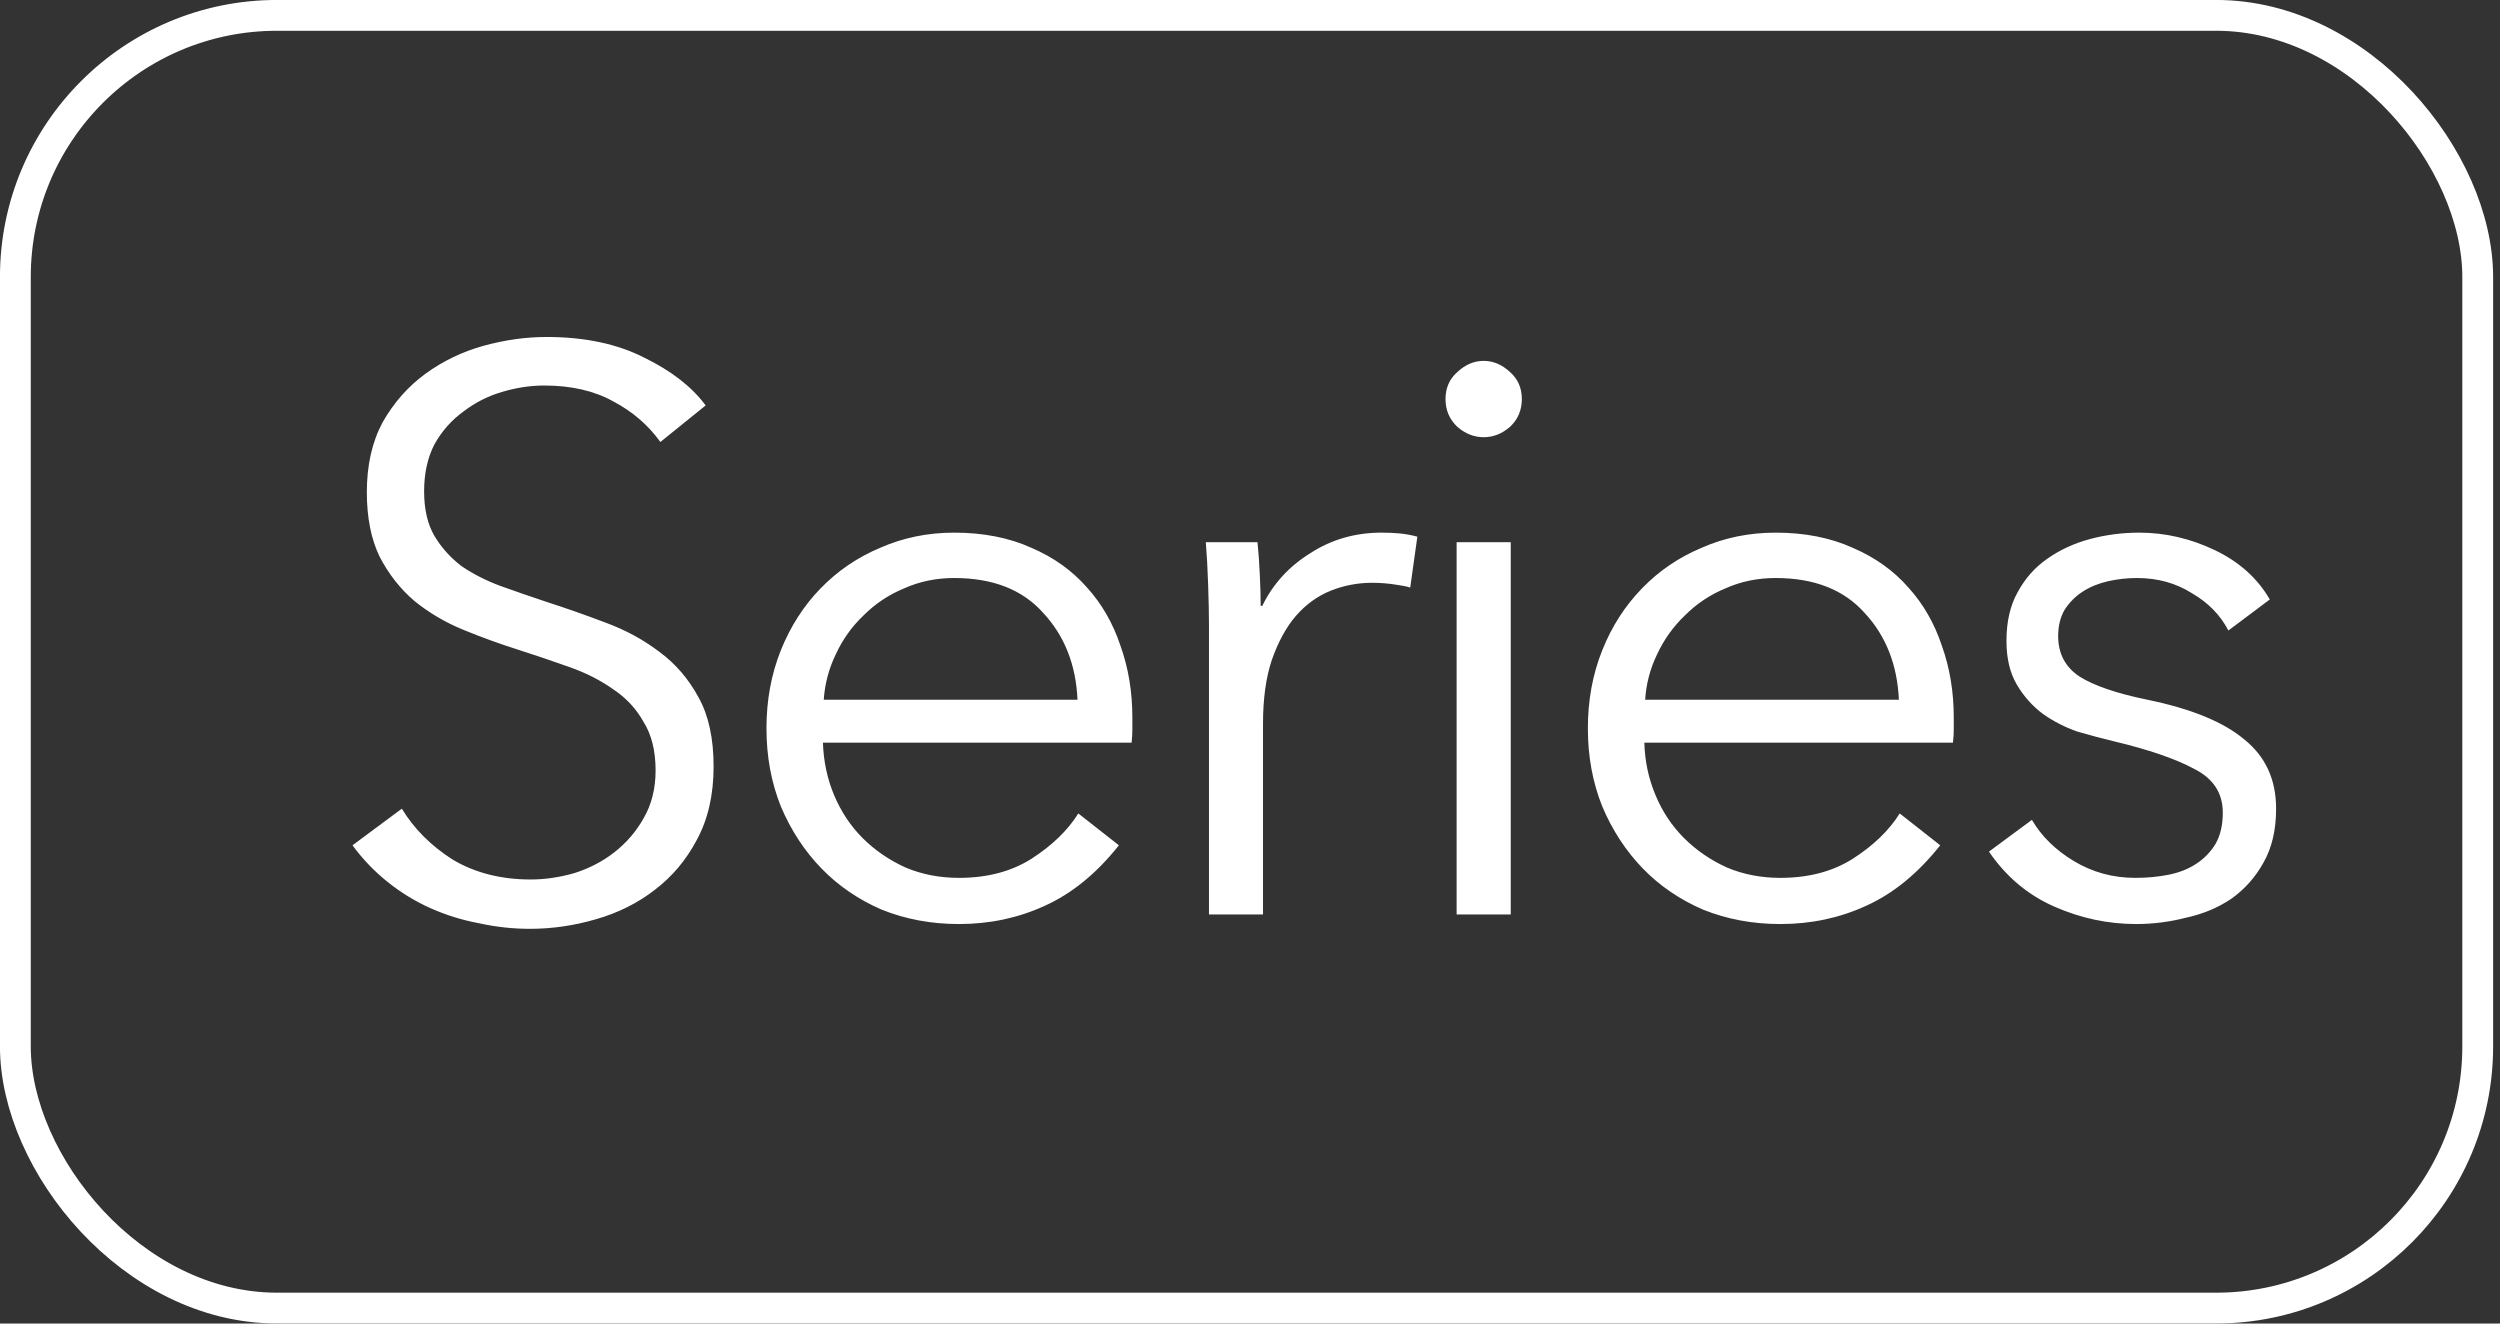 <?xml version="1.0" encoding="UTF-8"?> <svg xmlns="http://www.w3.org/2000/svg" width="34" height="18" viewBox="0 0 34 18" fill="none"><rect x="0" y="0" width="34" height="18" fill="#333333" stroke="none"/> <path d="M8.981 6.011C8.815 5.78 8.602 5.597 8.342 5.46C8.083 5.315 7.769 5.243 7.401 5.243C7.214 5.243 7.023 5.272 6.828 5.33C6.633 5.387 6.457 5.478 6.298 5.6C6.139 5.716 6.009 5.863 5.908 6.044C5.815 6.224 5.768 6.437 5.768 6.682C5.768 6.927 5.815 7.129 5.908 7.288C6.002 7.446 6.125 7.583 6.276 7.699C6.435 7.807 6.612 7.897 6.806 7.969C7.008 8.041 7.217 8.114 7.434 8.186C7.701 8.272 7.967 8.366 8.234 8.467C8.508 8.568 8.753 8.701 8.97 8.867C9.186 9.026 9.363 9.231 9.5 9.484C9.637 9.729 9.705 10.043 9.705 10.425C9.705 10.807 9.63 11.139 9.478 11.42C9.334 11.694 9.143 11.921 8.905 12.102C8.674 12.282 8.407 12.415 8.104 12.502C7.809 12.588 7.509 12.632 7.207 12.632C6.976 12.632 6.745 12.607 6.514 12.556C6.283 12.513 6.063 12.444 5.854 12.351C5.645 12.257 5.45 12.138 5.27 11.993C5.09 11.849 4.931 11.683 4.794 11.496L5.465 10.998C5.631 11.272 5.862 11.503 6.157 11.691C6.46 11.871 6.814 11.961 7.217 11.961C7.412 11.961 7.61 11.932 7.812 11.874C8.014 11.81 8.195 11.716 8.353 11.593C8.519 11.463 8.653 11.308 8.753 11.128C8.862 10.941 8.916 10.724 8.916 10.479C8.916 10.212 8.862 9.992 8.753 9.819C8.653 9.639 8.515 9.491 8.342 9.376C8.169 9.253 7.971 9.152 7.747 9.073C7.524 8.993 7.289 8.914 7.044 8.835C6.792 8.755 6.543 8.665 6.298 8.564C6.053 8.463 5.833 8.333 5.638 8.175C5.443 8.009 5.285 7.807 5.162 7.569C5.047 7.331 4.989 7.039 4.989 6.693C4.989 6.325 5.061 6.008 5.205 5.741C5.357 5.474 5.551 5.254 5.789 5.081C6.027 4.908 6.291 4.782 6.579 4.702C6.868 4.623 7.152 4.583 7.434 4.583C7.953 4.583 8.396 4.677 8.764 4.865C9.132 5.045 9.41 5.261 9.597 5.514L8.981 6.011ZM14.654 9.516C14.633 9.04 14.477 8.647 14.189 8.337C13.908 8.02 13.504 7.861 12.977 7.861C12.732 7.861 12.505 7.908 12.296 8.002C12.087 8.088 11.903 8.211 11.744 8.37C11.585 8.521 11.459 8.698 11.366 8.9C11.272 9.094 11.218 9.3 11.203 9.516H14.654ZM15.4 9.754C15.4 9.805 15.4 9.859 15.4 9.916C15.4 9.974 15.397 10.036 15.39 10.1H11.192C11.2 10.353 11.25 10.591 11.344 10.814C11.438 11.038 11.567 11.233 11.733 11.399C11.899 11.564 12.094 11.698 12.317 11.799C12.541 11.893 12.783 11.939 13.042 11.939C13.425 11.939 13.753 11.853 14.027 11.68C14.308 11.499 14.521 11.294 14.665 11.063L15.217 11.496C14.914 11.878 14.578 12.152 14.211 12.318C13.85 12.484 13.46 12.567 13.042 12.567C12.667 12.567 12.317 12.502 11.993 12.372C11.676 12.235 11.402 12.048 11.171 11.81C10.94 11.572 10.756 11.29 10.619 10.966C10.489 10.641 10.424 10.288 10.424 9.906C10.424 9.523 10.489 9.17 10.619 8.845C10.749 8.521 10.929 8.24 11.16 8.002C11.391 7.764 11.661 7.58 11.971 7.45C12.281 7.313 12.617 7.244 12.977 7.244C13.374 7.244 13.724 7.313 14.027 7.45C14.33 7.58 14.582 7.76 14.784 7.991C14.986 8.214 15.137 8.478 15.238 8.781C15.346 9.083 15.4 9.408 15.4 9.754ZM16.442 8.489C16.442 8.351 16.438 8.175 16.431 7.958C16.424 7.742 16.413 7.547 16.399 7.374H17.102C17.116 7.511 17.127 7.663 17.134 7.829C17.142 7.995 17.145 8.132 17.145 8.24H17.167C17.311 7.944 17.527 7.706 17.816 7.526C18.104 7.338 18.429 7.244 18.789 7.244C18.883 7.244 18.966 7.248 19.038 7.255C19.117 7.263 19.197 7.277 19.276 7.299L19.179 7.991C19.136 7.976 19.063 7.962 18.962 7.948C18.861 7.933 18.761 7.926 18.66 7.926C18.465 7.926 18.277 7.962 18.097 8.034C17.917 8.106 17.758 8.222 17.621 8.38C17.491 8.532 17.383 8.73 17.297 8.975C17.217 9.213 17.177 9.502 17.177 9.841V12.437H16.442V8.489ZM20.546 12.437H19.81V7.374H20.546V12.437ZM20.697 5.427C20.697 5.579 20.643 5.705 20.535 5.806C20.427 5.899 20.308 5.946 20.178 5.946C20.048 5.946 19.929 5.899 19.821 5.806C19.713 5.705 19.659 5.579 19.659 5.427C19.659 5.276 19.713 5.153 19.821 5.059C19.929 4.958 20.048 4.908 20.178 4.908C20.308 4.908 20.427 4.958 20.535 5.059C20.643 5.153 20.697 5.276 20.697 5.427ZM25.825 9.516C25.803 9.04 25.648 8.647 25.36 8.337C25.078 8.02 24.674 7.861 24.148 7.861C23.903 7.861 23.676 7.908 23.466 8.002C23.257 8.088 23.073 8.211 22.915 8.37C22.756 8.521 22.63 8.698 22.536 8.9C22.442 9.094 22.388 9.3 22.374 9.516H25.825ZM26.571 9.754C26.571 9.805 26.571 9.859 26.571 9.916C26.571 9.974 26.568 10.036 26.56 10.1H22.363C22.37 10.353 22.421 10.591 22.515 10.814C22.608 11.038 22.738 11.233 22.904 11.399C23.07 11.564 23.265 11.698 23.488 11.799C23.712 11.893 23.953 11.939 24.213 11.939C24.595 11.939 24.923 11.853 25.197 11.68C25.479 11.499 25.691 11.294 25.836 11.063L26.387 11.496C26.084 11.878 25.749 12.152 25.381 12.318C25.021 12.484 24.631 12.567 24.213 12.567C23.838 12.567 23.488 12.502 23.164 12.372C22.846 12.235 22.572 12.048 22.341 11.81C22.111 11.572 21.927 11.29 21.79 10.966C21.66 10.641 21.595 10.288 21.595 9.906C21.595 9.523 21.66 9.17 21.79 8.845C21.919 8.521 22.1 8.24 22.331 8.002C22.561 7.764 22.832 7.58 23.142 7.45C23.452 7.313 23.787 7.244 24.148 7.244C24.545 7.244 24.894 7.313 25.197 7.45C25.5 7.58 25.753 7.76 25.955 7.991C26.157 8.214 26.308 8.478 26.409 8.781C26.517 9.083 26.571 9.408 26.571 9.754ZM30.306 8.575C30.198 8.366 30.032 8.196 29.809 8.067C29.592 7.93 29.343 7.861 29.062 7.861C28.932 7.861 28.802 7.875 28.673 7.904C28.543 7.933 28.427 7.98 28.326 8.045C28.226 8.11 28.143 8.193 28.078 8.294C28.02 8.395 27.991 8.514 27.991 8.651C27.991 8.889 28.088 9.073 28.283 9.202C28.478 9.325 28.785 9.43 29.203 9.516C29.801 9.639 30.241 9.819 30.523 10.057C30.811 10.288 30.955 10.602 30.955 10.998C30.955 11.287 30.898 11.532 30.782 11.734C30.674 11.929 30.53 12.091 30.349 12.221C30.169 12.343 29.964 12.43 29.733 12.48C29.509 12.538 29.282 12.567 29.051 12.567C28.669 12.567 28.298 12.488 27.937 12.329C27.576 12.17 27.281 11.921 27.05 11.582L27.634 11.15C27.764 11.373 27.955 11.561 28.207 11.712C28.46 11.864 28.738 11.939 29.041 11.939C29.199 11.939 29.351 11.925 29.495 11.896C29.639 11.867 29.765 11.817 29.873 11.745C29.982 11.673 30.068 11.582 30.133 11.474C30.198 11.359 30.23 11.218 30.23 11.052C30.23 10.786 30.101 10.587 29.841 10.457C29.589 10.32 29.221 10.194 28.738 10.079C28.586 10.043 28.424 9.999 28.251 9.949C28.085 9.891 27.93 9.812 27.786 9.711C27.641 9.603 27.522 9.469 27.429 9.311C27.335 9.152 27.288 8.954 27.288 8.716C27.288 8.456 27.338 8.236 27.439 8.056C27.54 7.868 27.674 7.717 27.84 7.601C28.013 7.479 28.207 7.389 28.424 7.331C28.64 7.273 28.864 7.244 29.095 7.244C29.448 7.244 29.791 7.324 30.122 7.482C30.454 7.641 30.703 7.865 30.869 8.153L30.306 8.575Z" fill="white"></path> <rect x="0.209" y="0.209" width="33.488" height="17.581" rx="3.558" stroke="white" stroke-width="0.419"></rect> </svg> 